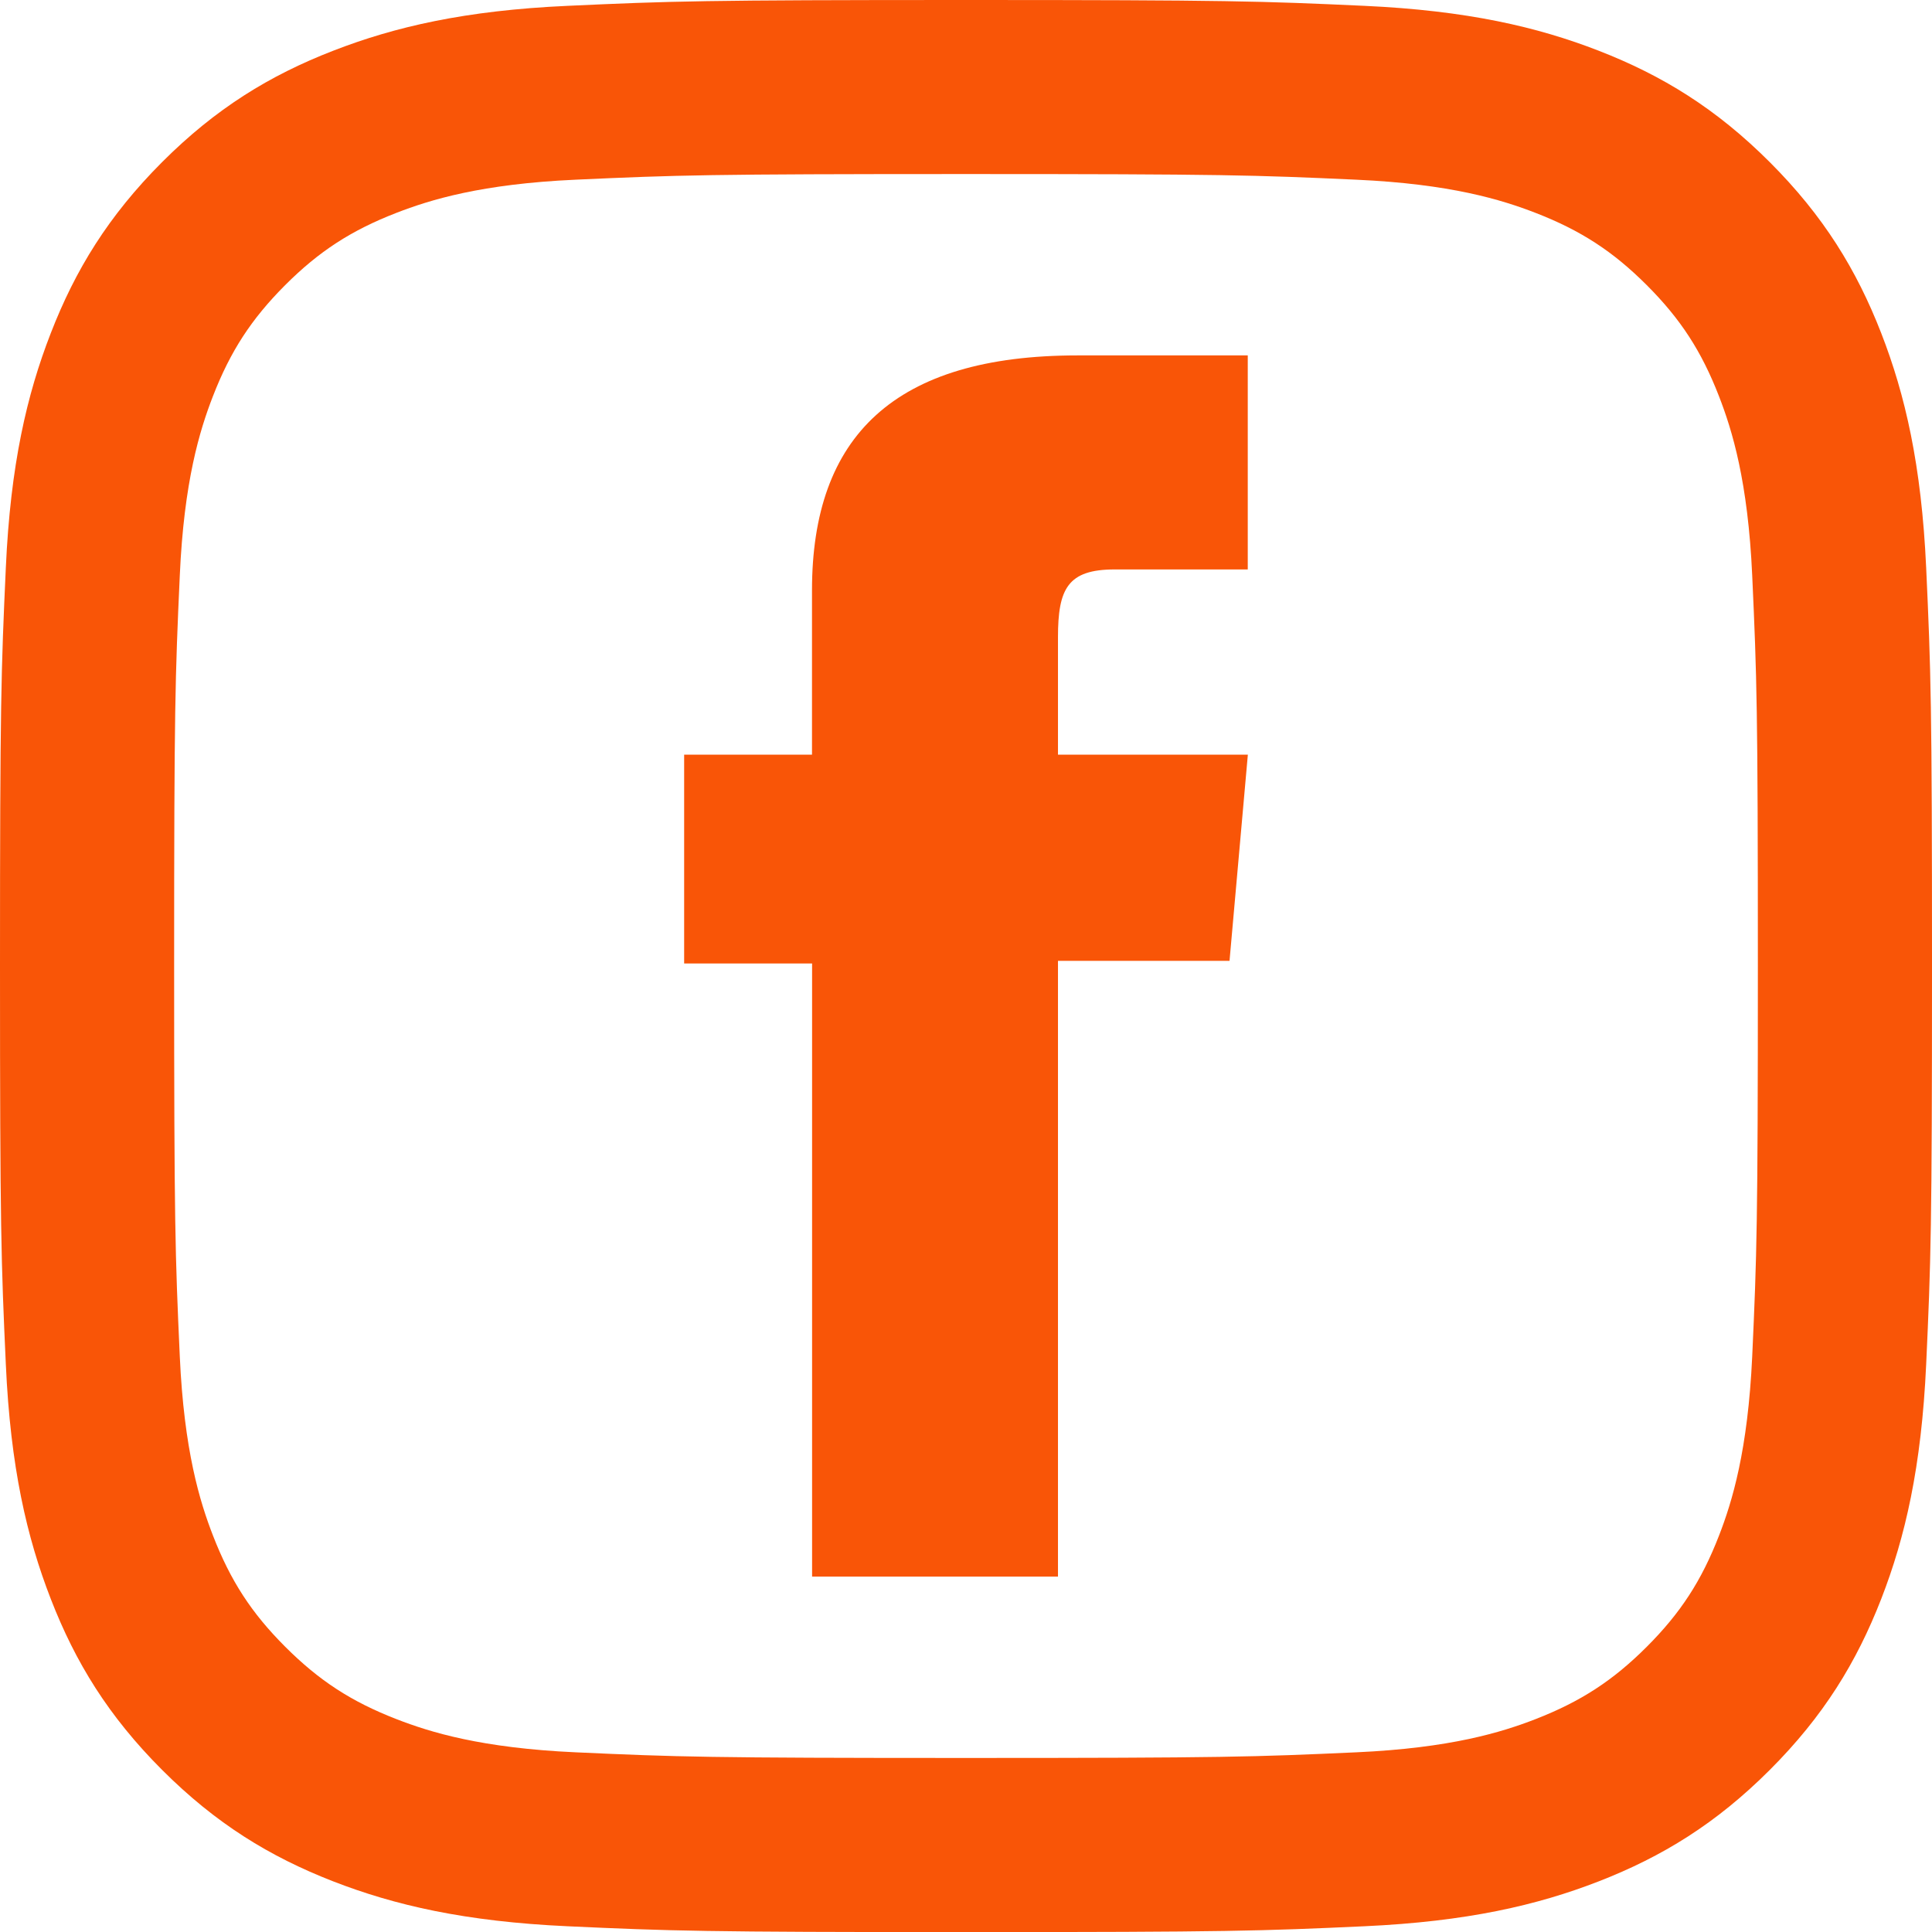 <!-- Generator: Adobe Illustrator 24.1.3, SVG Export Plug-In  -->
<svg version="1.1" xmlns="http://www.w3.org/2000/svg" xmlns:xlink="http://www.w3.org/1999/xlink" x="0px" y="0px"
	 width="20.869px" height="20.869px" viewBox="0 0 20.869 20.869"
	 style="overflow:visible;enable-background:new 0 0 20.869 20.869;" xml:space="preserve">
<style type="text/css">
	.st0{fill:#F95507;}
</style>
<defs>
</defs>
<path id="XMLID_8_" class="st0" d="M8.772,17.03h2.656v-6.651h1.853l0.198-2.227h-2.051c0,0,0-0.831,0-1.268
	c0-0.525,0.105-0.733,0.613-0.733c0.409,0,1.437,0,1.437,0V3.839c0,0-1.515,0-1.839,0c-1.976,0-2.868,0.871-2.868,2.537
	c0,1.451,0,1.776,0,1.776H7.39v2.255h1.382V17.03z"/>
<path id="XMLID_1_" class="st0" d="M10.434,1.88c2.786,0,3.116,0.011,4.216,0.061c1.017,0.046,1.57,0.216,1.938,0.359
	c0.487,0.189,0.835,0.415,1.2,0.78c0.365,0.365,0.591,0.713,0.78,1.2c0.143,0.368,0.313,0.92,0.359,1.938
	c0.05,1.1,0.061,1.43,0.061,4.216s-0.011,3.116-0.061,4.216c-0.047,1.017-0.216,1.57-0.359,1.938c-0.189,0.487-0.415,0.835-0.78,1.2
	c-0.365,0.365-0.713,0.591-1.2,0.781c-0.368,0.143-0.92,0.313-1.938,0.359c-1.1,0.05-1.43,0.061-4.216,0.061
	s-3.116-0.011-4.216-0.061c-1.017-0.046-1.57-0.216-1.937-0.359c-0.487-0.189-0.835-0.416-1.2-0.781
	c-0.365-0.365-0.591-0.713-0.78-1.2c-0.143-0.368-0.313-0.92-0.359-1.938c-0.05-1.1-0.061-1.43-0.061-4.216s0.011-3.116,0.061-4.216
	C1.987,5.201,2.157,4.648,2.3,4.28c0.189-0.487,0.415-0.834,0.78-1.2c0.365-0.365,0.713-0.591,1.2-0.78
	c0.368-0.143,0.92-0.313,1.937-0.359C7.318,1.891,7.648,1.88,10.434,1.88 M10.434,0C7.6,0,7.245,0.012,6.132,0.063
	C5.022,0.113,4.263,0.29,3.599,0.548C2.913,0.814,2.331,1.171,1.751,1.751C1.171,2.332,0.814,2.914,0.548,3.6
	C0.29,4.263,0.113,5.022,0.063,6.132C0.012,7.246,0,7.601,0,10.435c0,2.834,0.012,3.189,0.063,4.302
	c0.05,1.111,0.227,1.869,0.485,2.533c0.266,0.686,0.623,1.268,1.203,1.848c0.58,0.58,1.162,0.937,1.848,1.204
	c0.664,0.258,1.422,0.434,2.533,0.485c1.113,0.051,1.468,0.063,4.302,0.063c2.834,0,3.189-0.012,4.302-0.063
	c1.111-0.051,1.869-0.227,2.533-0.485c0.686-0.267,1.268-0.624,1.848-1.204c0.58-0.58,0.937-1.162,1.204-1.848
	c0.258-0.664,0.434-1.422,0.485-2.533c0.051-1.113,0.063-1.468,0.063-4.302c0-2.834-0.012-3.189-0.063-4.302
	c-0.051-1.111-0.227-1.869-0.485-2.533c-0.267-0.686-0.624-1.268-1.204-1.848c-0.58-0.58-1.162-0.937-1.848-1.204
	c-0.664-0.258-1.422-0.434-2.533-0.485C13.623,0.012,13.268,0,10.434,0"/>
</svg>